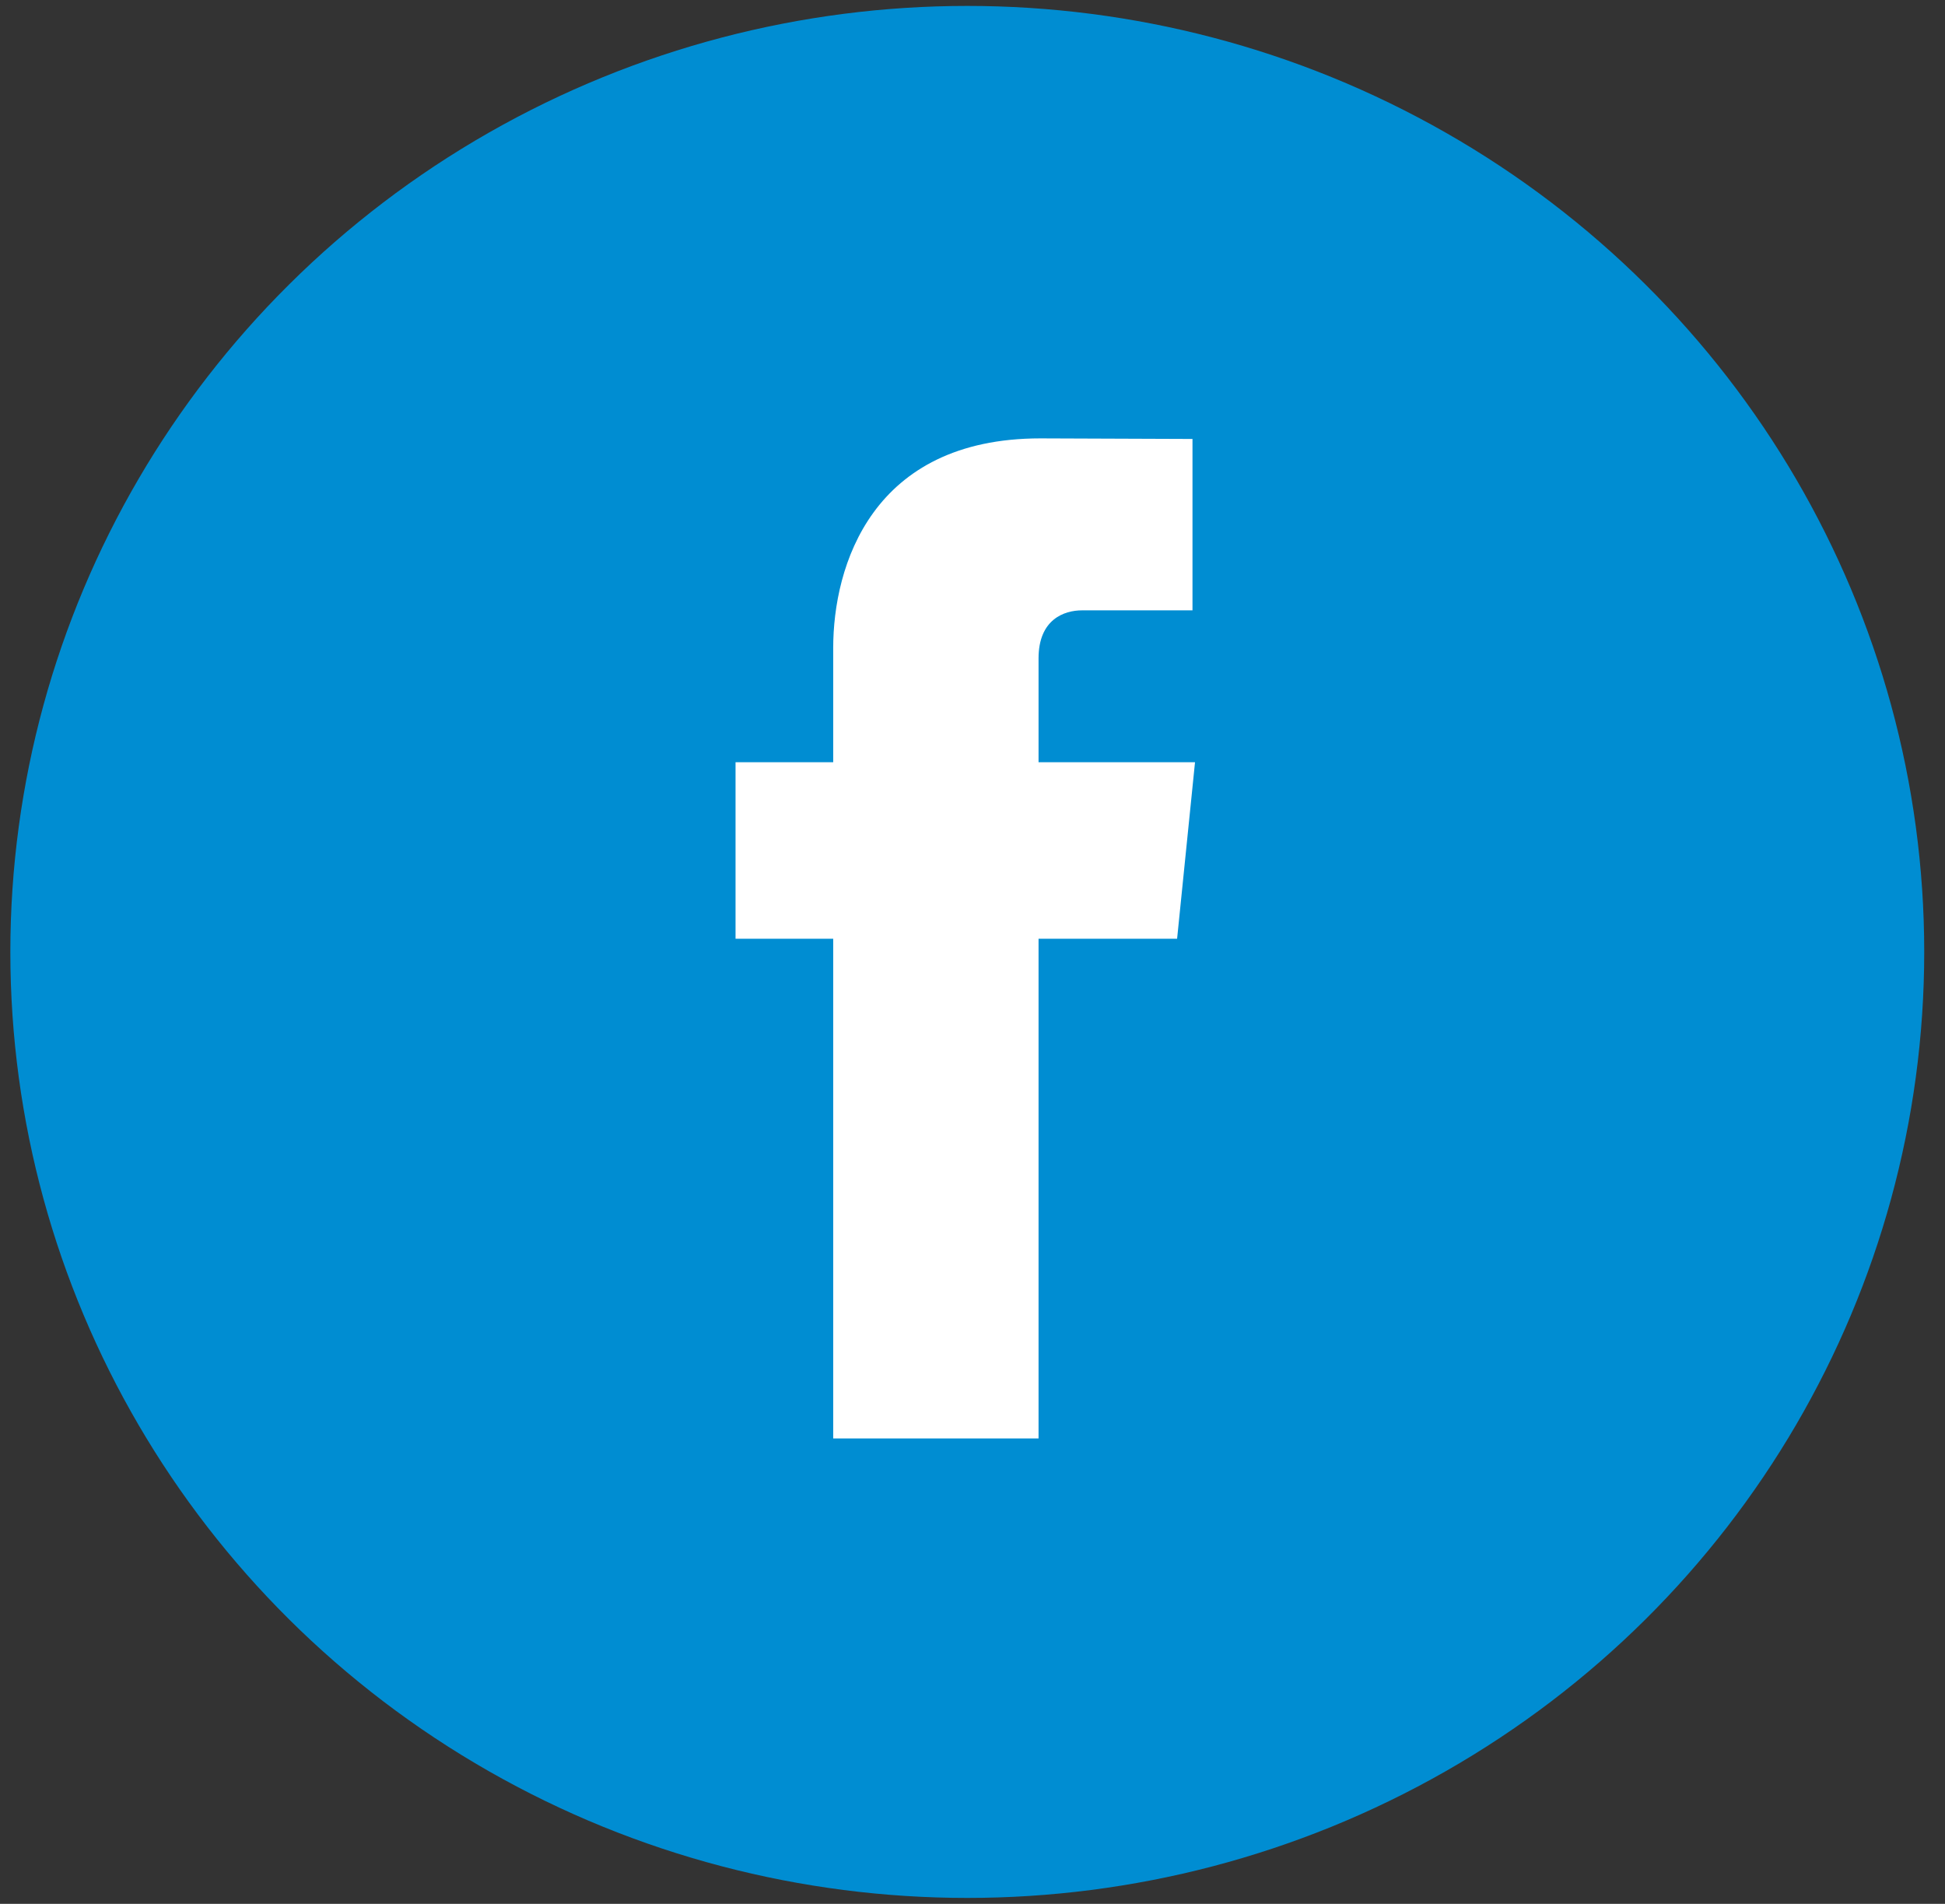 <svg width="47" height="46" viewBox="0 0 47 46" fill="none" xmlns="http://www.w3.org/2000/svg">
<rect x="0" y="0" width="47" height="46" fill="#333333" stroke="none"/>
<ellipse cx="23.374" cy="23" rx="23.124" ry="22.857" fill="#008DD2"/>
<path d="M28.877 18.416H25.096V15.908C25.096 14.966 25.713 14.747 26.147 14.747C26.581 14.747 28.816 14.747 28.816 14.747V10.606L25.141 10.592C21.062 10.592 20.134 13.68 20.134 15.656V18.416H17.774V22.682H20.134C20.134 28.158 20.134 34.755 20.134 34.755H25.096C25.096 34.755 25.096 28.093 25.096 22.682H28.444L28.877 18.416Z" fill="white"/>
</svg>
